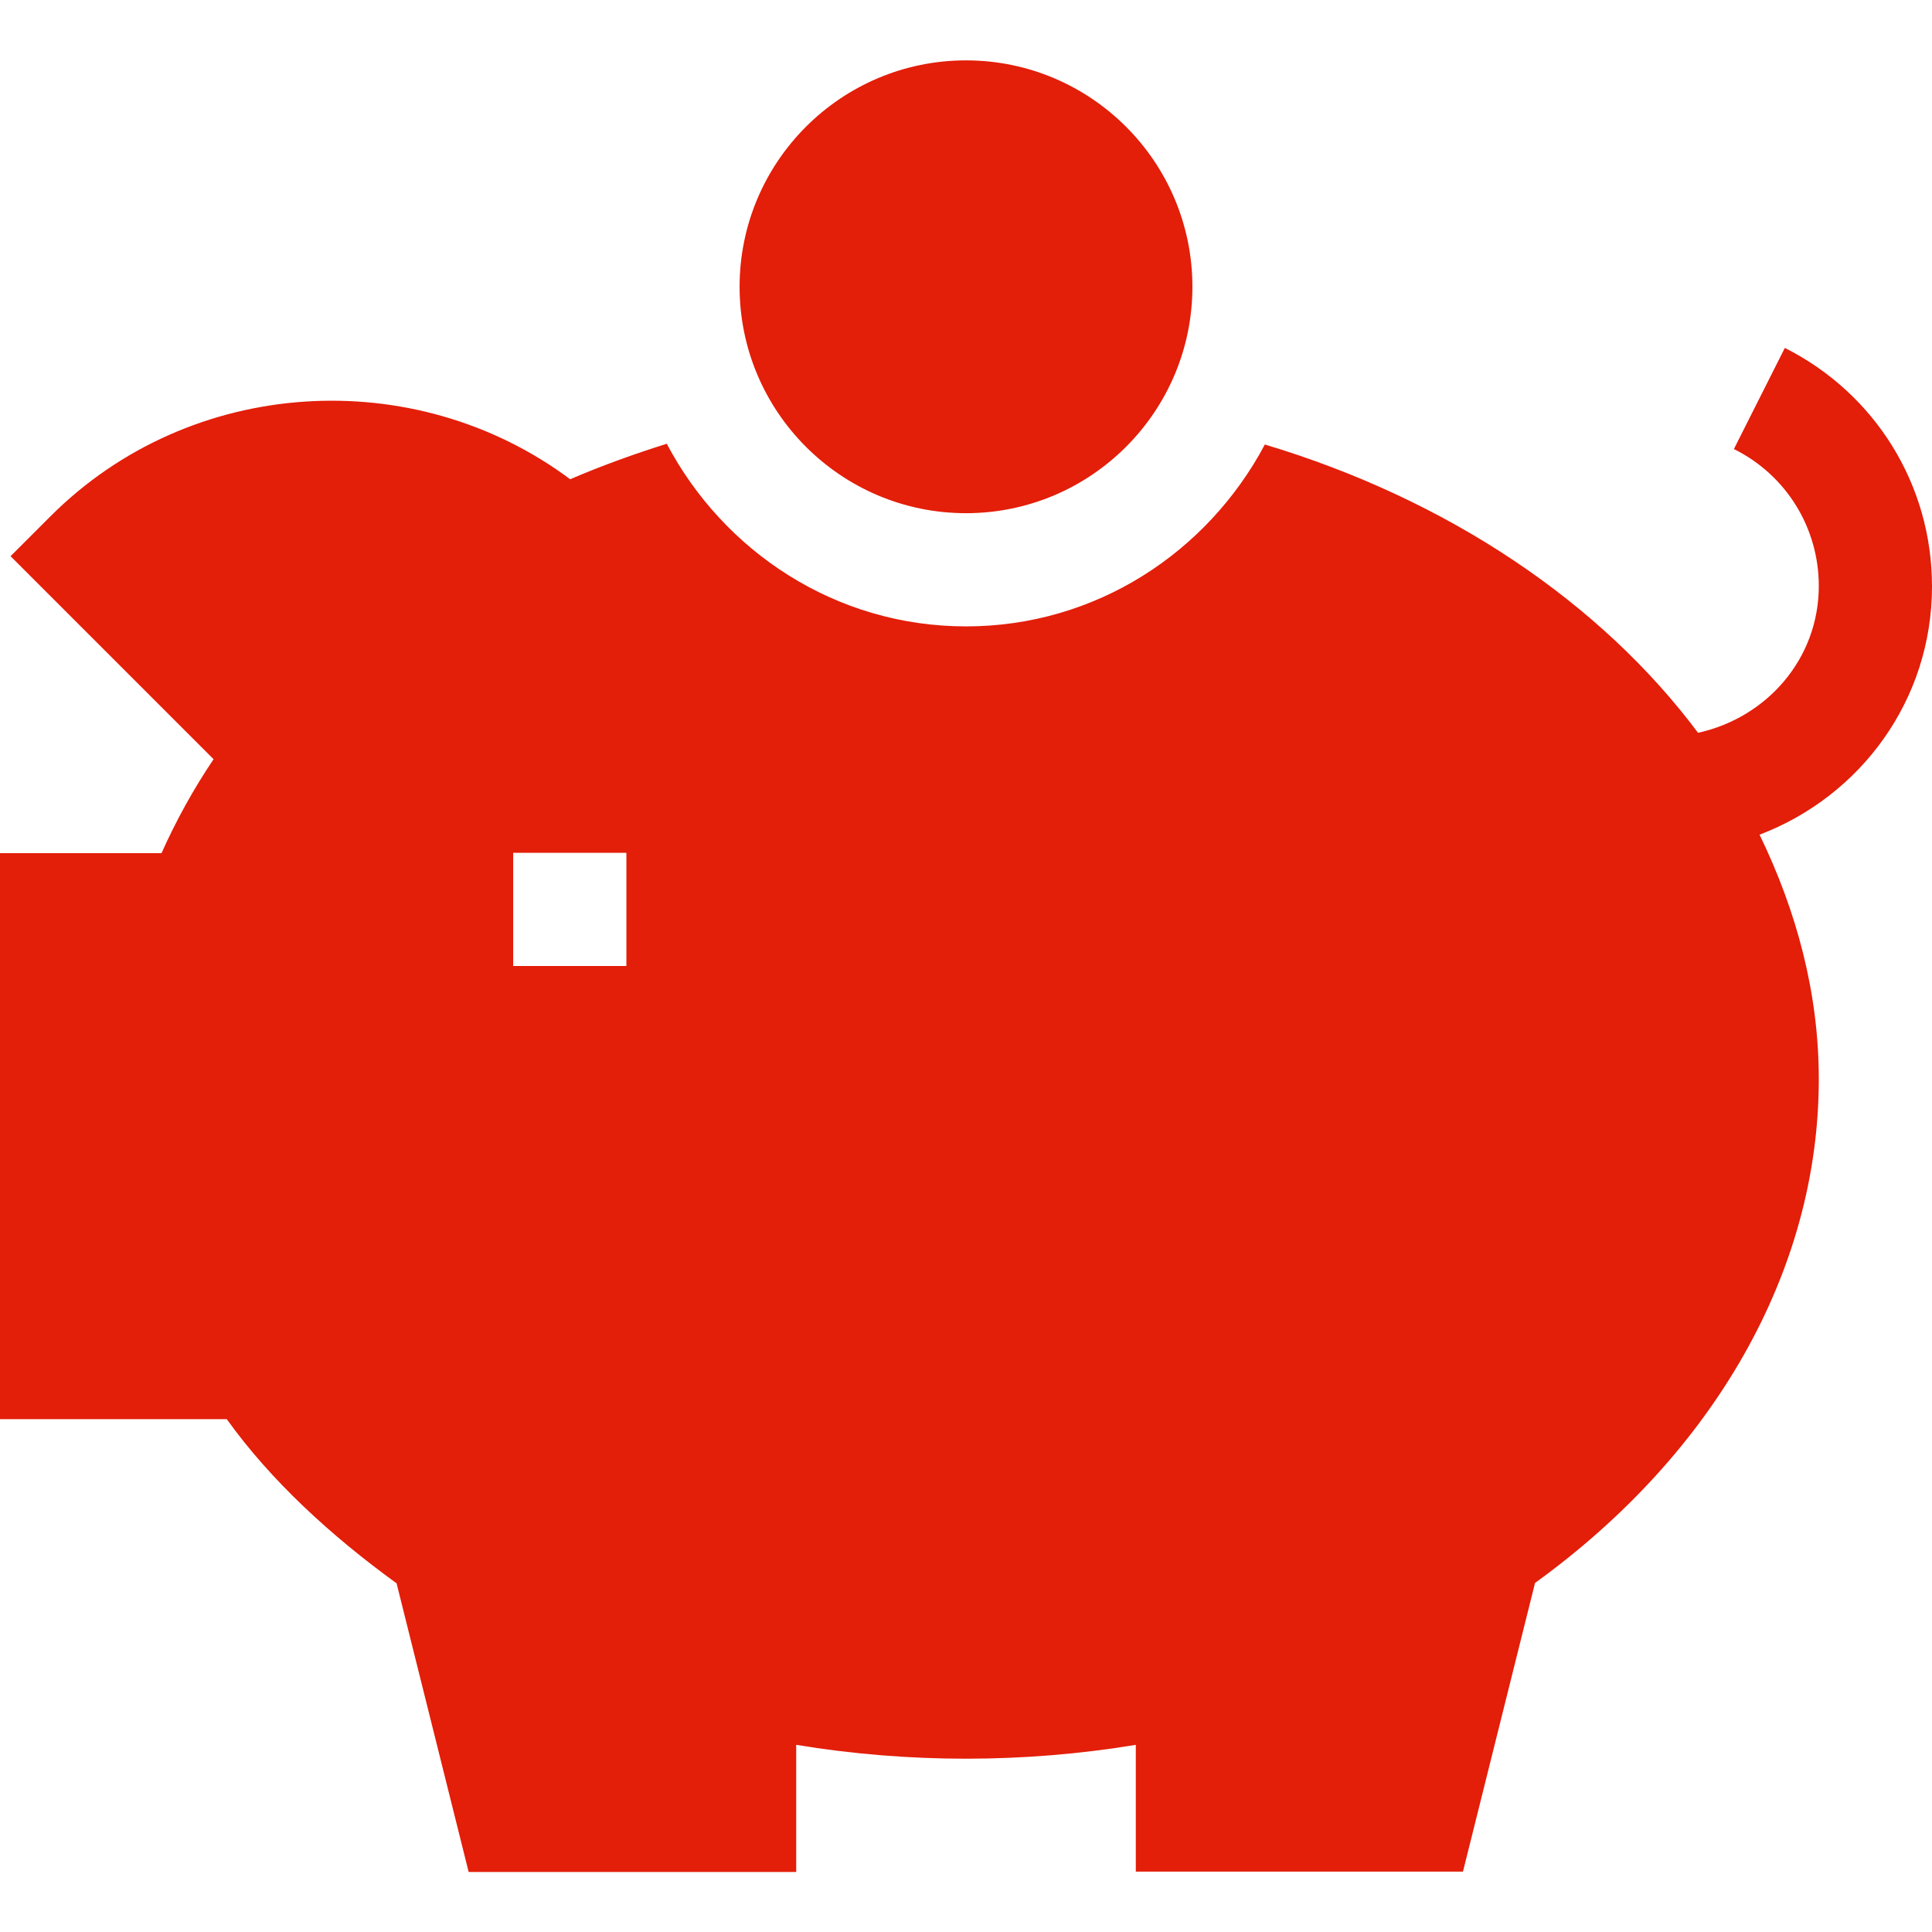 <svg xmlns="http://www.w3.org/2000/svg" viewBox="0 0 512 512" enable-background="new 0 0 512 512"><style type="text/css">.st0{fill:#E31E09;}</style><path d="M256 16c-33.1 0-60 26.9-60 60s26.9 60 60 60 60-26.9 60-60-26.9-60-60-60zM512 155.4c0-26.9-15-51.1-39-63.2L459.5 119c13.9 6.9 22.5 20.9 22.5 36.3 0 19.3-13.8 34.9-32 38.9-25.7-34.4-66.1-61.8-114.8-76.4C320 146.4 290.4 166 256 166c-34.5 0-64.2-19.8-79.3-48.4-8.6 2.7-17.2 5.8-25.6 9.4-41.3-30.8-100.6-27.3-137.7 9.8L2.8 147.4l53.8 53.8c-5.4 8-10 16.4-13.8 24.9H0v150h60.1c11.7 16.3 27.5 30.8 45 43.5l19.1 76.5H211v-33.7c29.7 4.9 60.3 4.9 90 0V496h86.7l19.1-76.5C454.1 385.3 482 337 482 286c0-22.9-5.9-44.6-15.7-64.8 26.8-10.2 45.7-35.7 45.7-65.8zM166 256h-30v-30h30v30z" class="st0"/></svg>